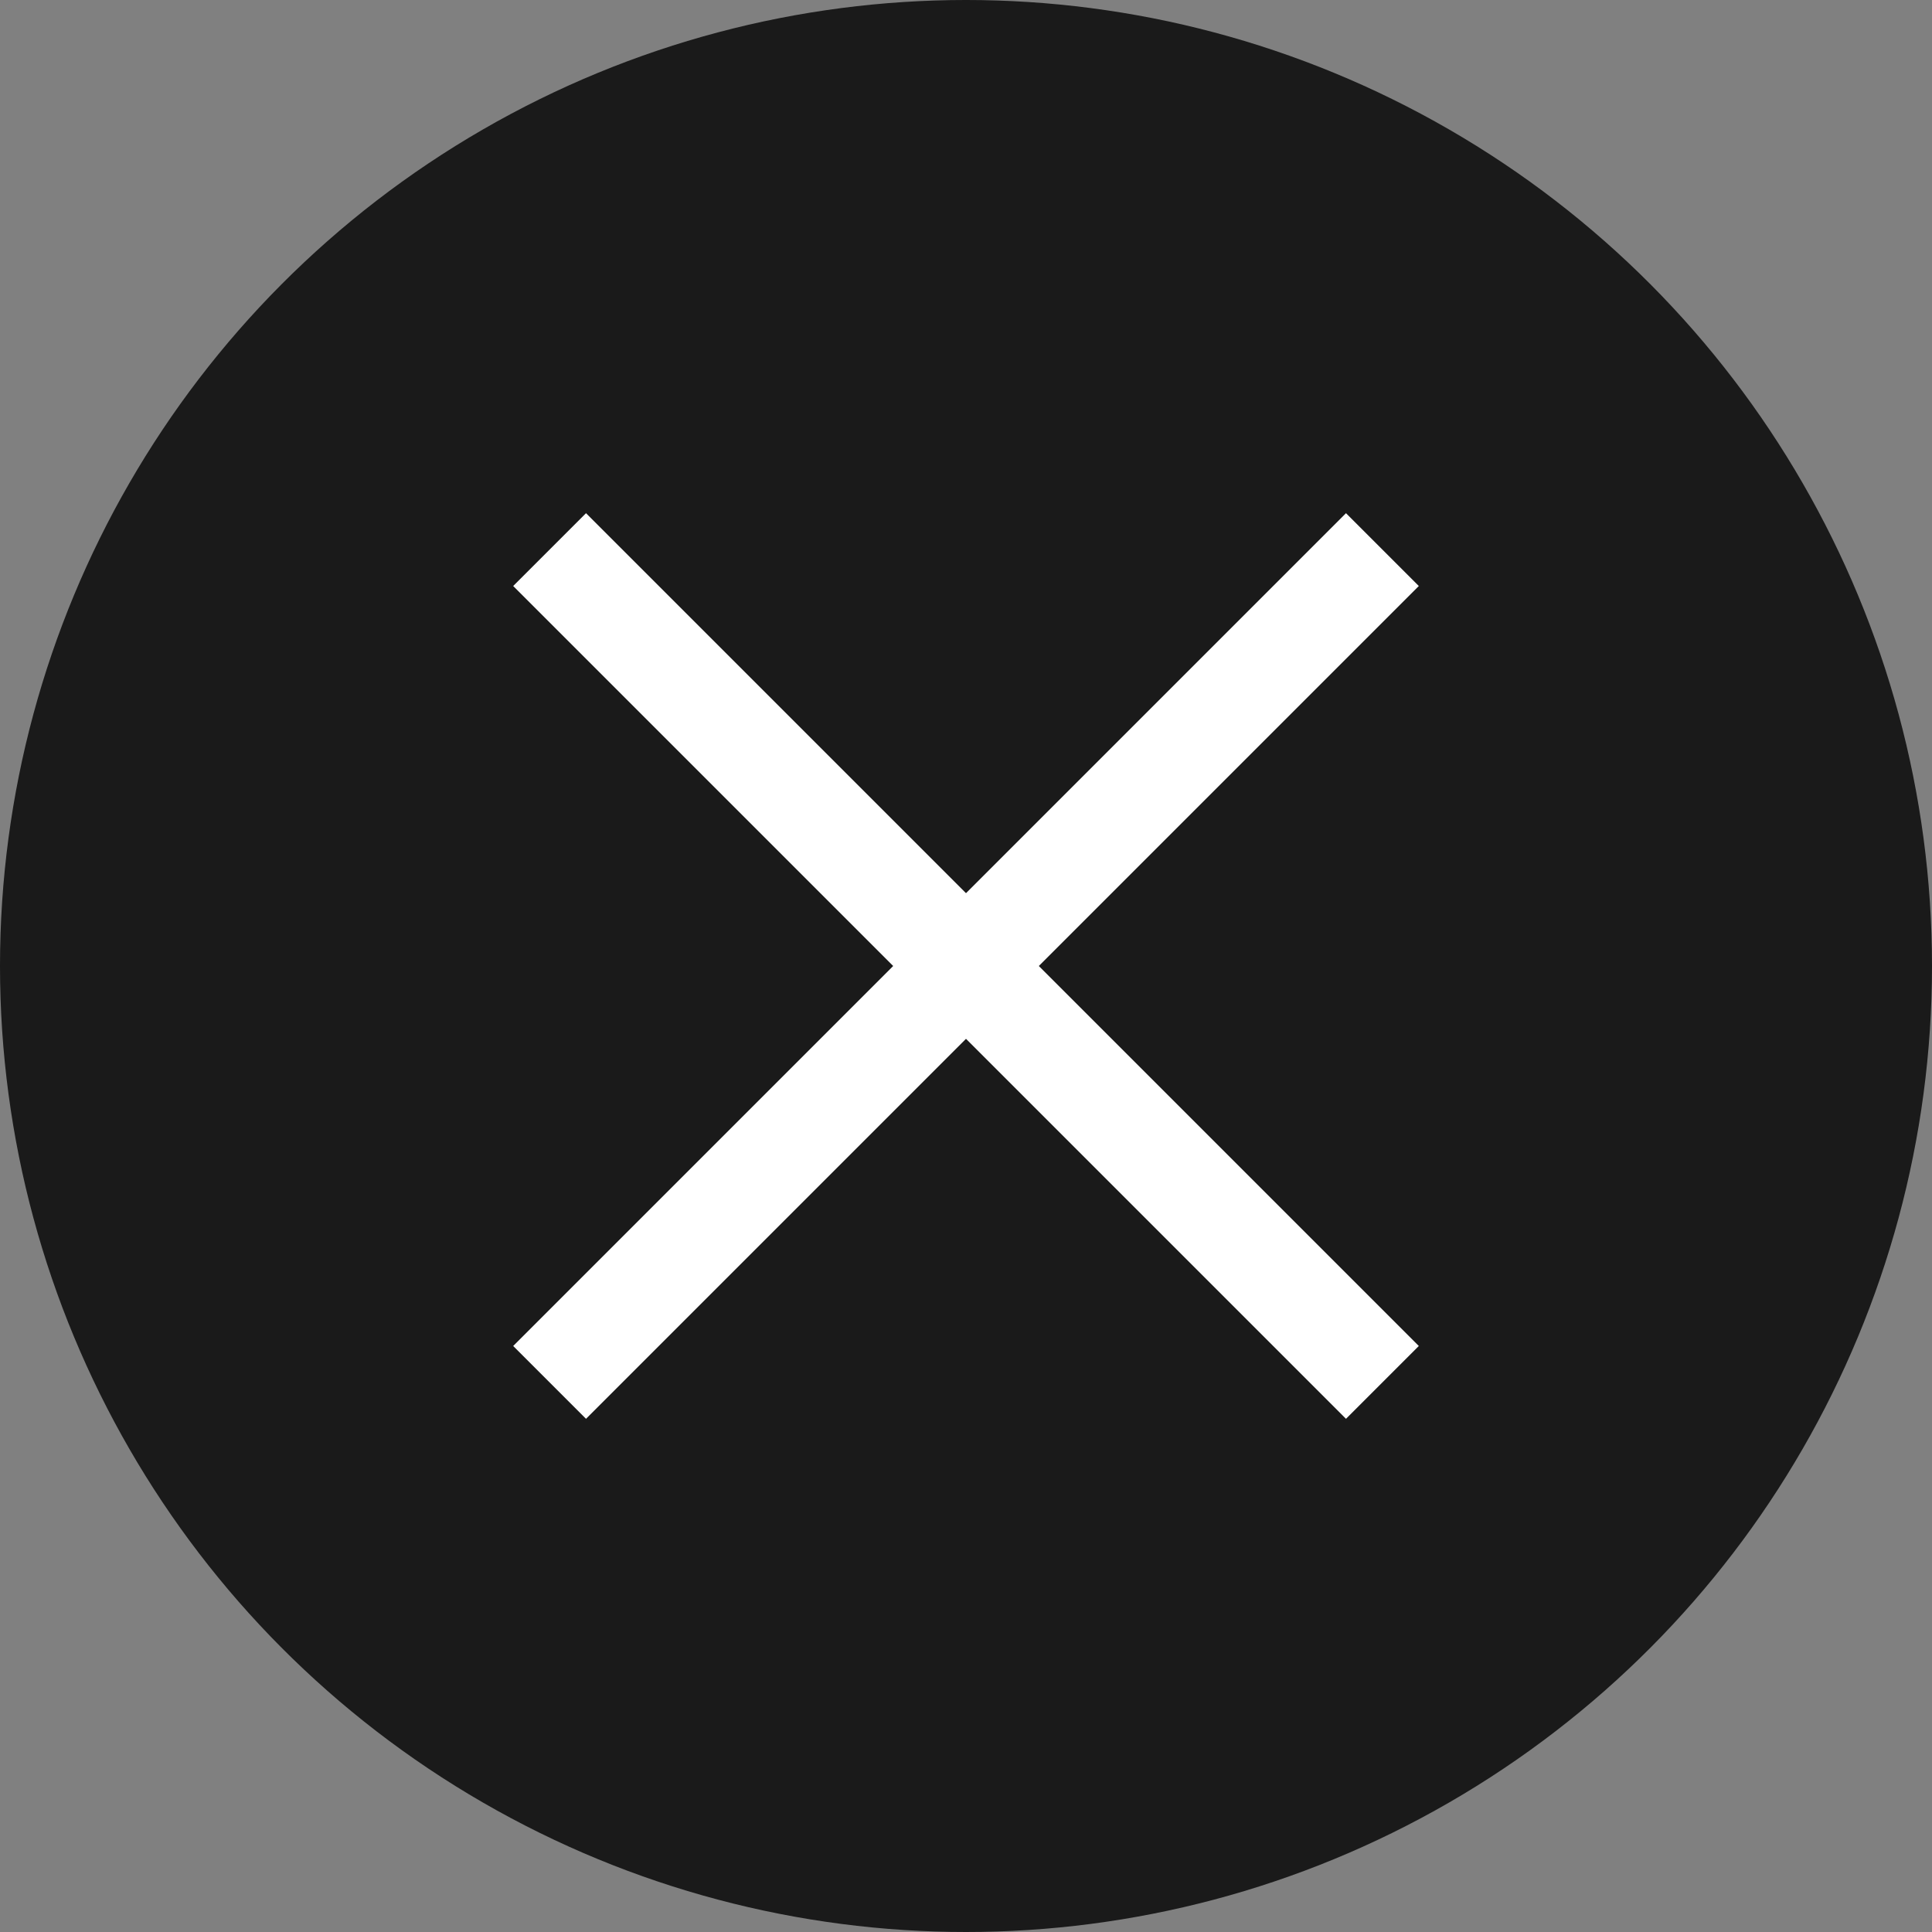 <?xml version="1.0" encoding="utf-8"?>
<!-- Generator: Adobe Illustrator 27.7.0, SVG Export Plug-In . SVG Version: 6.00 Build 0)  -->
<svg version="1.1" id="レイヤー_1" xmlns="http://www.w3.org/2000/svg" xmlns:xlink="http://www.w3.org/1999/xlink" x="0px"
	 y="0px" width="512px" height="512px" viewBox="0 0 512 512" style="enable-background:new 0 0 512 512;" xml:space="preserve">
<rect x="0" y="0" width="512" height="512" fill="#808080" stroke="none"/>
<style type="text/css">
	.st0{opacity:0.8;}
	.st1{fill:#FFFFFF;}
</style>
<g class="st0">
	<circle cx="256" cy="256" r="256"/>
</g>
<polygon class="st1" points="376,155.3 356.7,136 256,236.7 155.3,136 136,155.3 236.7,256 136,356.7 155.3,376 256,275.3
	356.7,376 376,356.7 275.3,256 "/>
</svg>
